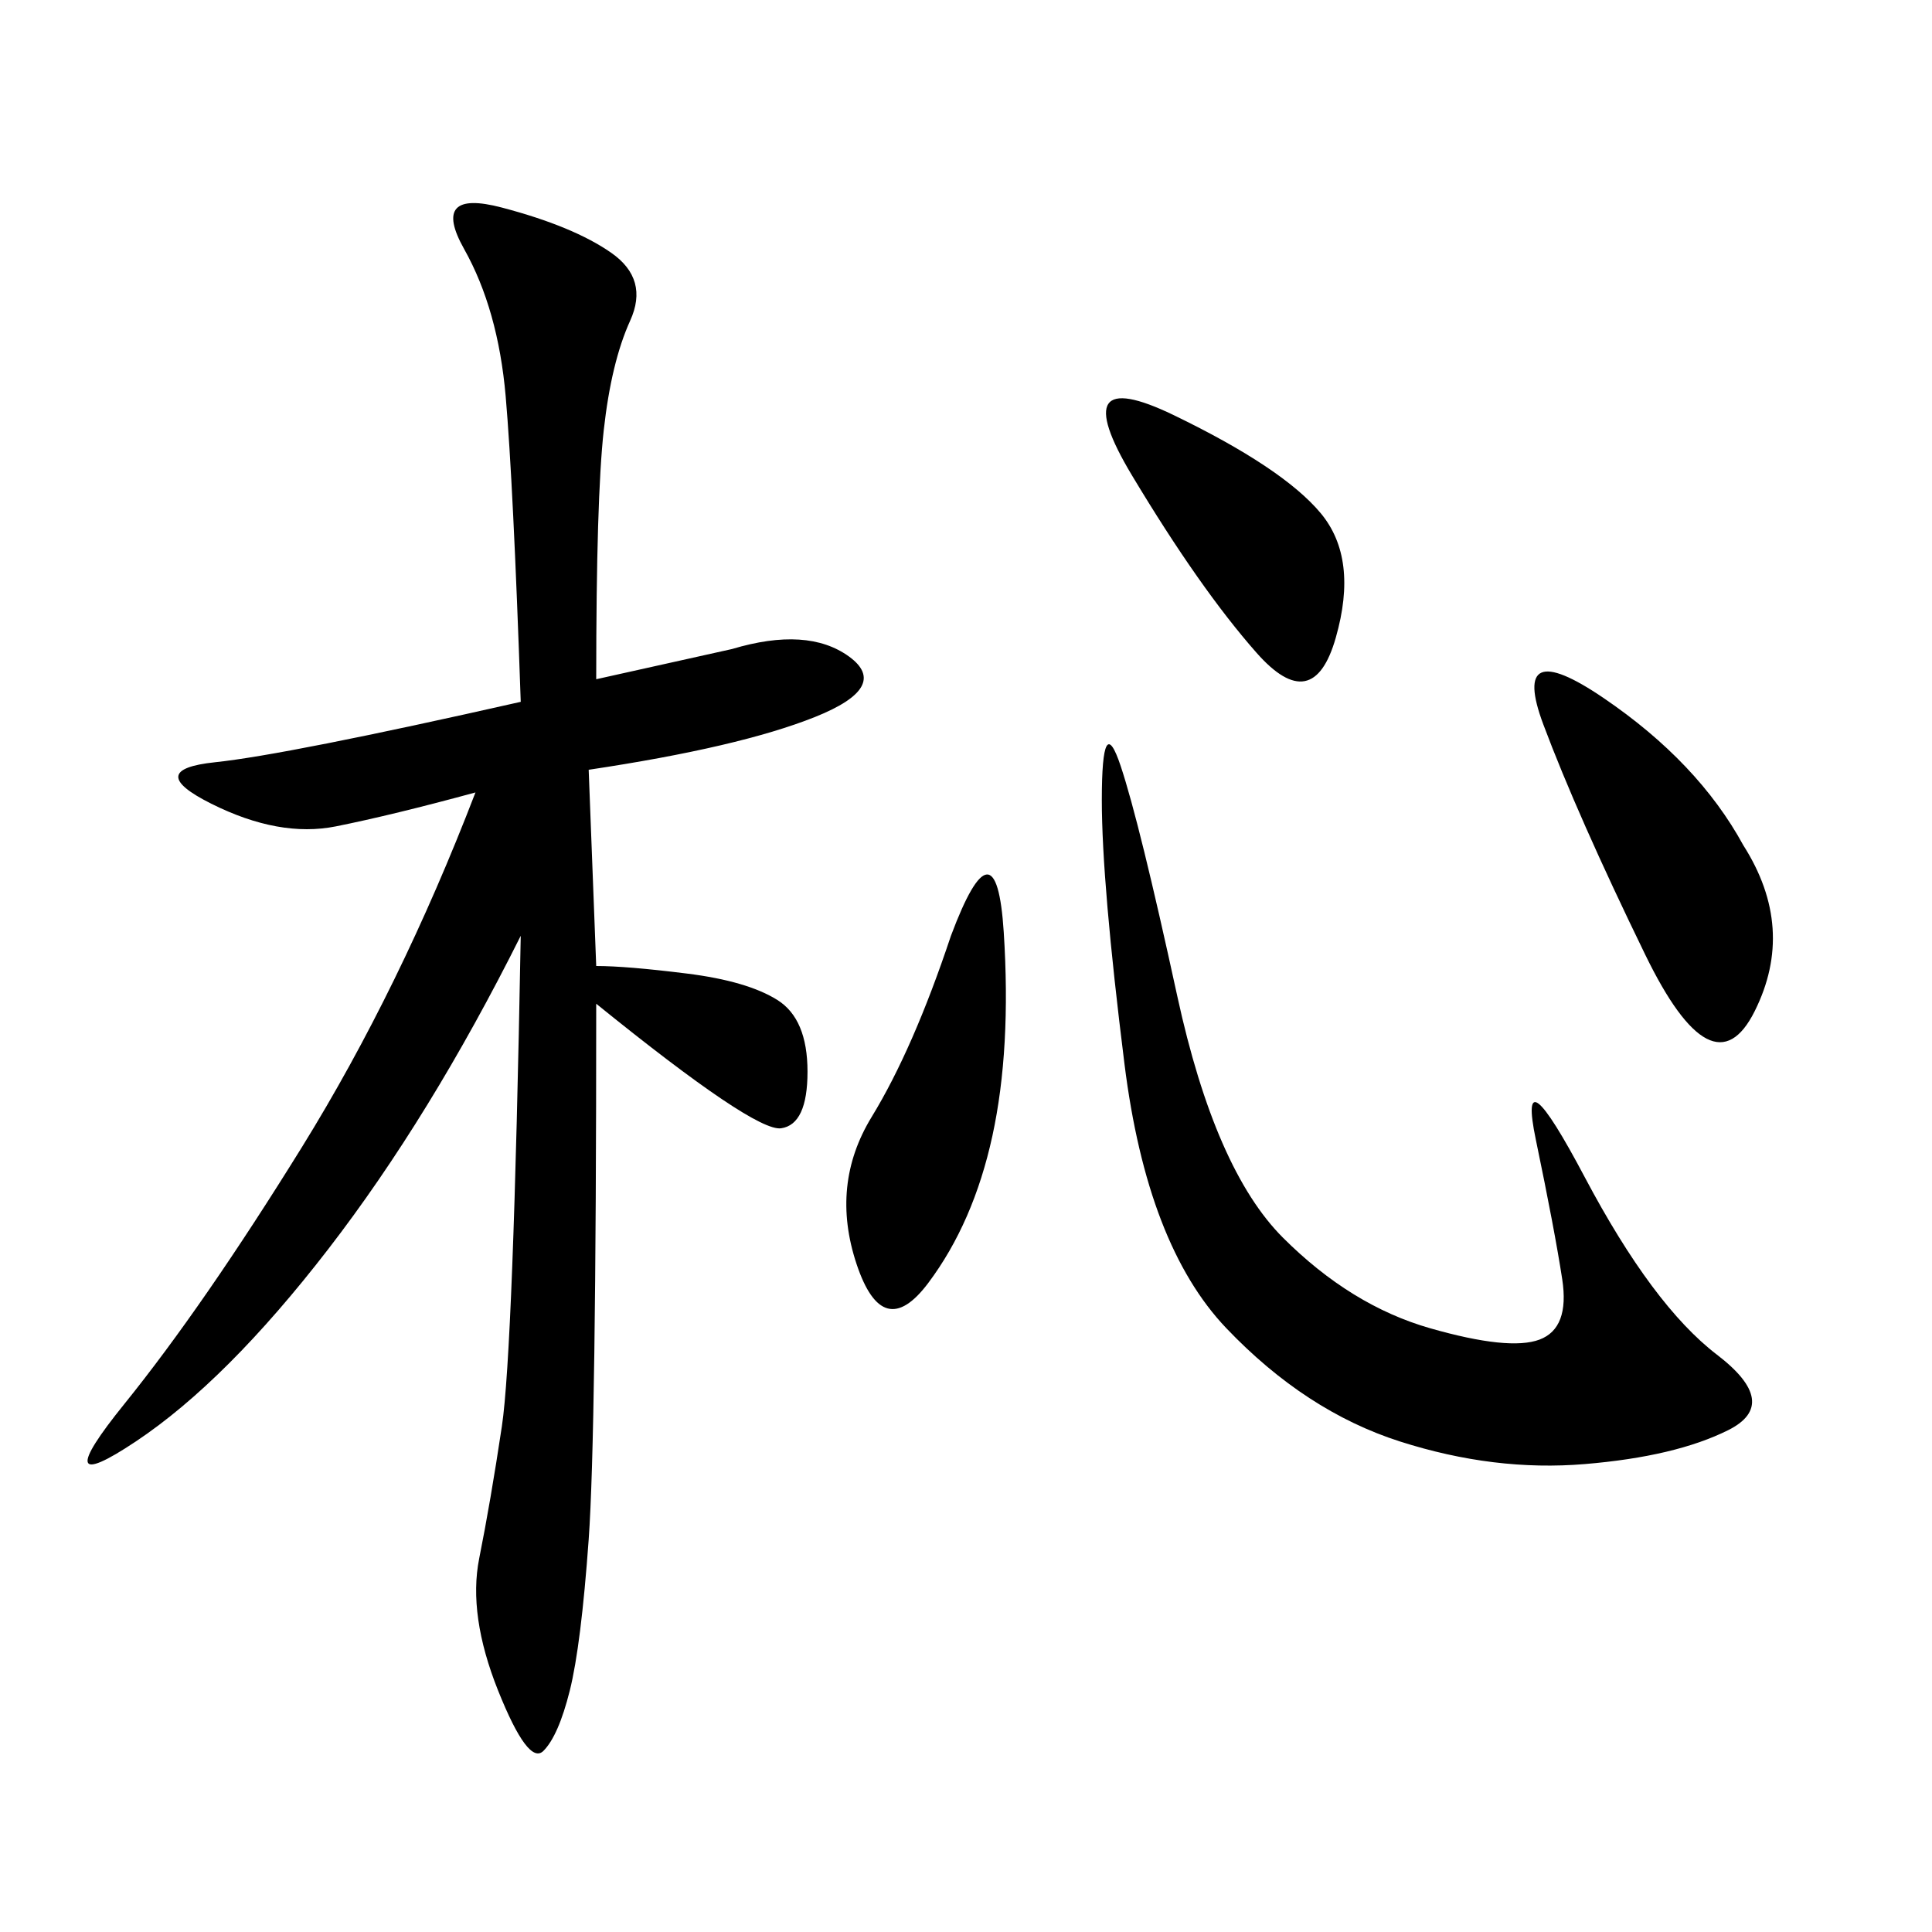 <svg xmlns="http://www.w3.org/2000/svg" xmlns:xlink="http://www.w3.org/1999/xlink" width="300" height="300"><path d="M92.58 105.47L113.67 100.78Q125.39 97.27 131.84 101.95Q138.28 106.64 126.56 111.33Q114.84 116.02 91.41 119.53L91.41 119.53L92.58 150Q97.27 150 106.64 151.17Q116.02 152.34 120.70 155.27Q125.39 158.20 125.39 166.41L125.39 166.41Q125.39 174.61 121.29 175.20Q117.19 175.78 92.58 155.86L92.58 155.86Q92.58 222.66 91.41 239.06Q90.23 255.47 88.48 262.50Q86.72 269.53 84.38 271.88Q82.03 274.22 77.34 262.50Q72.66 250.78 74.41 241.99Q76.17 233.20 77.93 221.48Q79.69 209.77 80.86 145.31L80.86 145.31Q66.80 173.44 50.98 193.95Q35.16 214.45 21.09 223.83Q7.03 233.20 19.34 217.97Q31.64 202.73 46.88 178.13Q62.11 153.52 73.83 123.05L73.83 123.05Q60.94 126.56 52.15 128.32Q43.36 130.08 32.81 124.80Q22.27 119.53 33.40 118.36Q44.53 117.19 80.86 108.98L80.86 108.98Q79.69 75 78.52 61.52Q77.34 48.05 72.07 38.67Q66.80 29.30 77.93 32.23Q89.06 35.16 94.92 39.26Q100.78 43.36 97.85 49.80Q94.92 56.25 93.75 66.80Q92.58 77.34 92.58 105.47L92.58 105.47ZM199.22 192.19Q209.77 202.73 222.07 206.25Q234.38 209.77 239.06 208.01Q243.75 206.25 242.58 198.63Q241.41 191.02 238.48 176.95Q235.55 162.89 246.09 182.81Q256.64 202.73 266.60 210.35Q276.56 217.97 268.36 222.07Q260.16 226.17 246.09 227.34Q232.03 228.52 217.38 223.83Q202.73 219.14 190.43 206.25Q178.13 193.36 174.61 165.23Q171.09 137.11 171.09 124.22L171.09 124.22Q171.09 110.16 174.02 118.95Q176.95 127.73 182.81 154.69Q188.67 181.64 199.22 192.19L199.22 192.19ZM270.70 131.25Q278.91 144.14 272.46 157.03Q266.02 169.92 255.47 148.24Q244.92 126.56 239.65 112.50Q234.38 98.44 249.02 108.40Q263.67 118.36 270.70 131.25L270.70 131.25ZM147.66 145.31Q154.69 126.56 155.86 144.73Q157.03 162.89 154.10 176.37Q151.17 189.84 144.14 199.22Q137.11 208.59 133.01 196.29Q128.91 183.98 135.35 173.44Q141.80 162.89 147.66 145.31L147.66 145.31ZM205.08 79.69Q210.94 86.72 207.42 99.02Q203.91 111.33 195.12 101.37Q186.33 91.41 175.78 73.83Q165.23 56.25 182.23 64.45Q199.22 72.66 205.08 79.69L205.08 79.69Z"/></svg>
